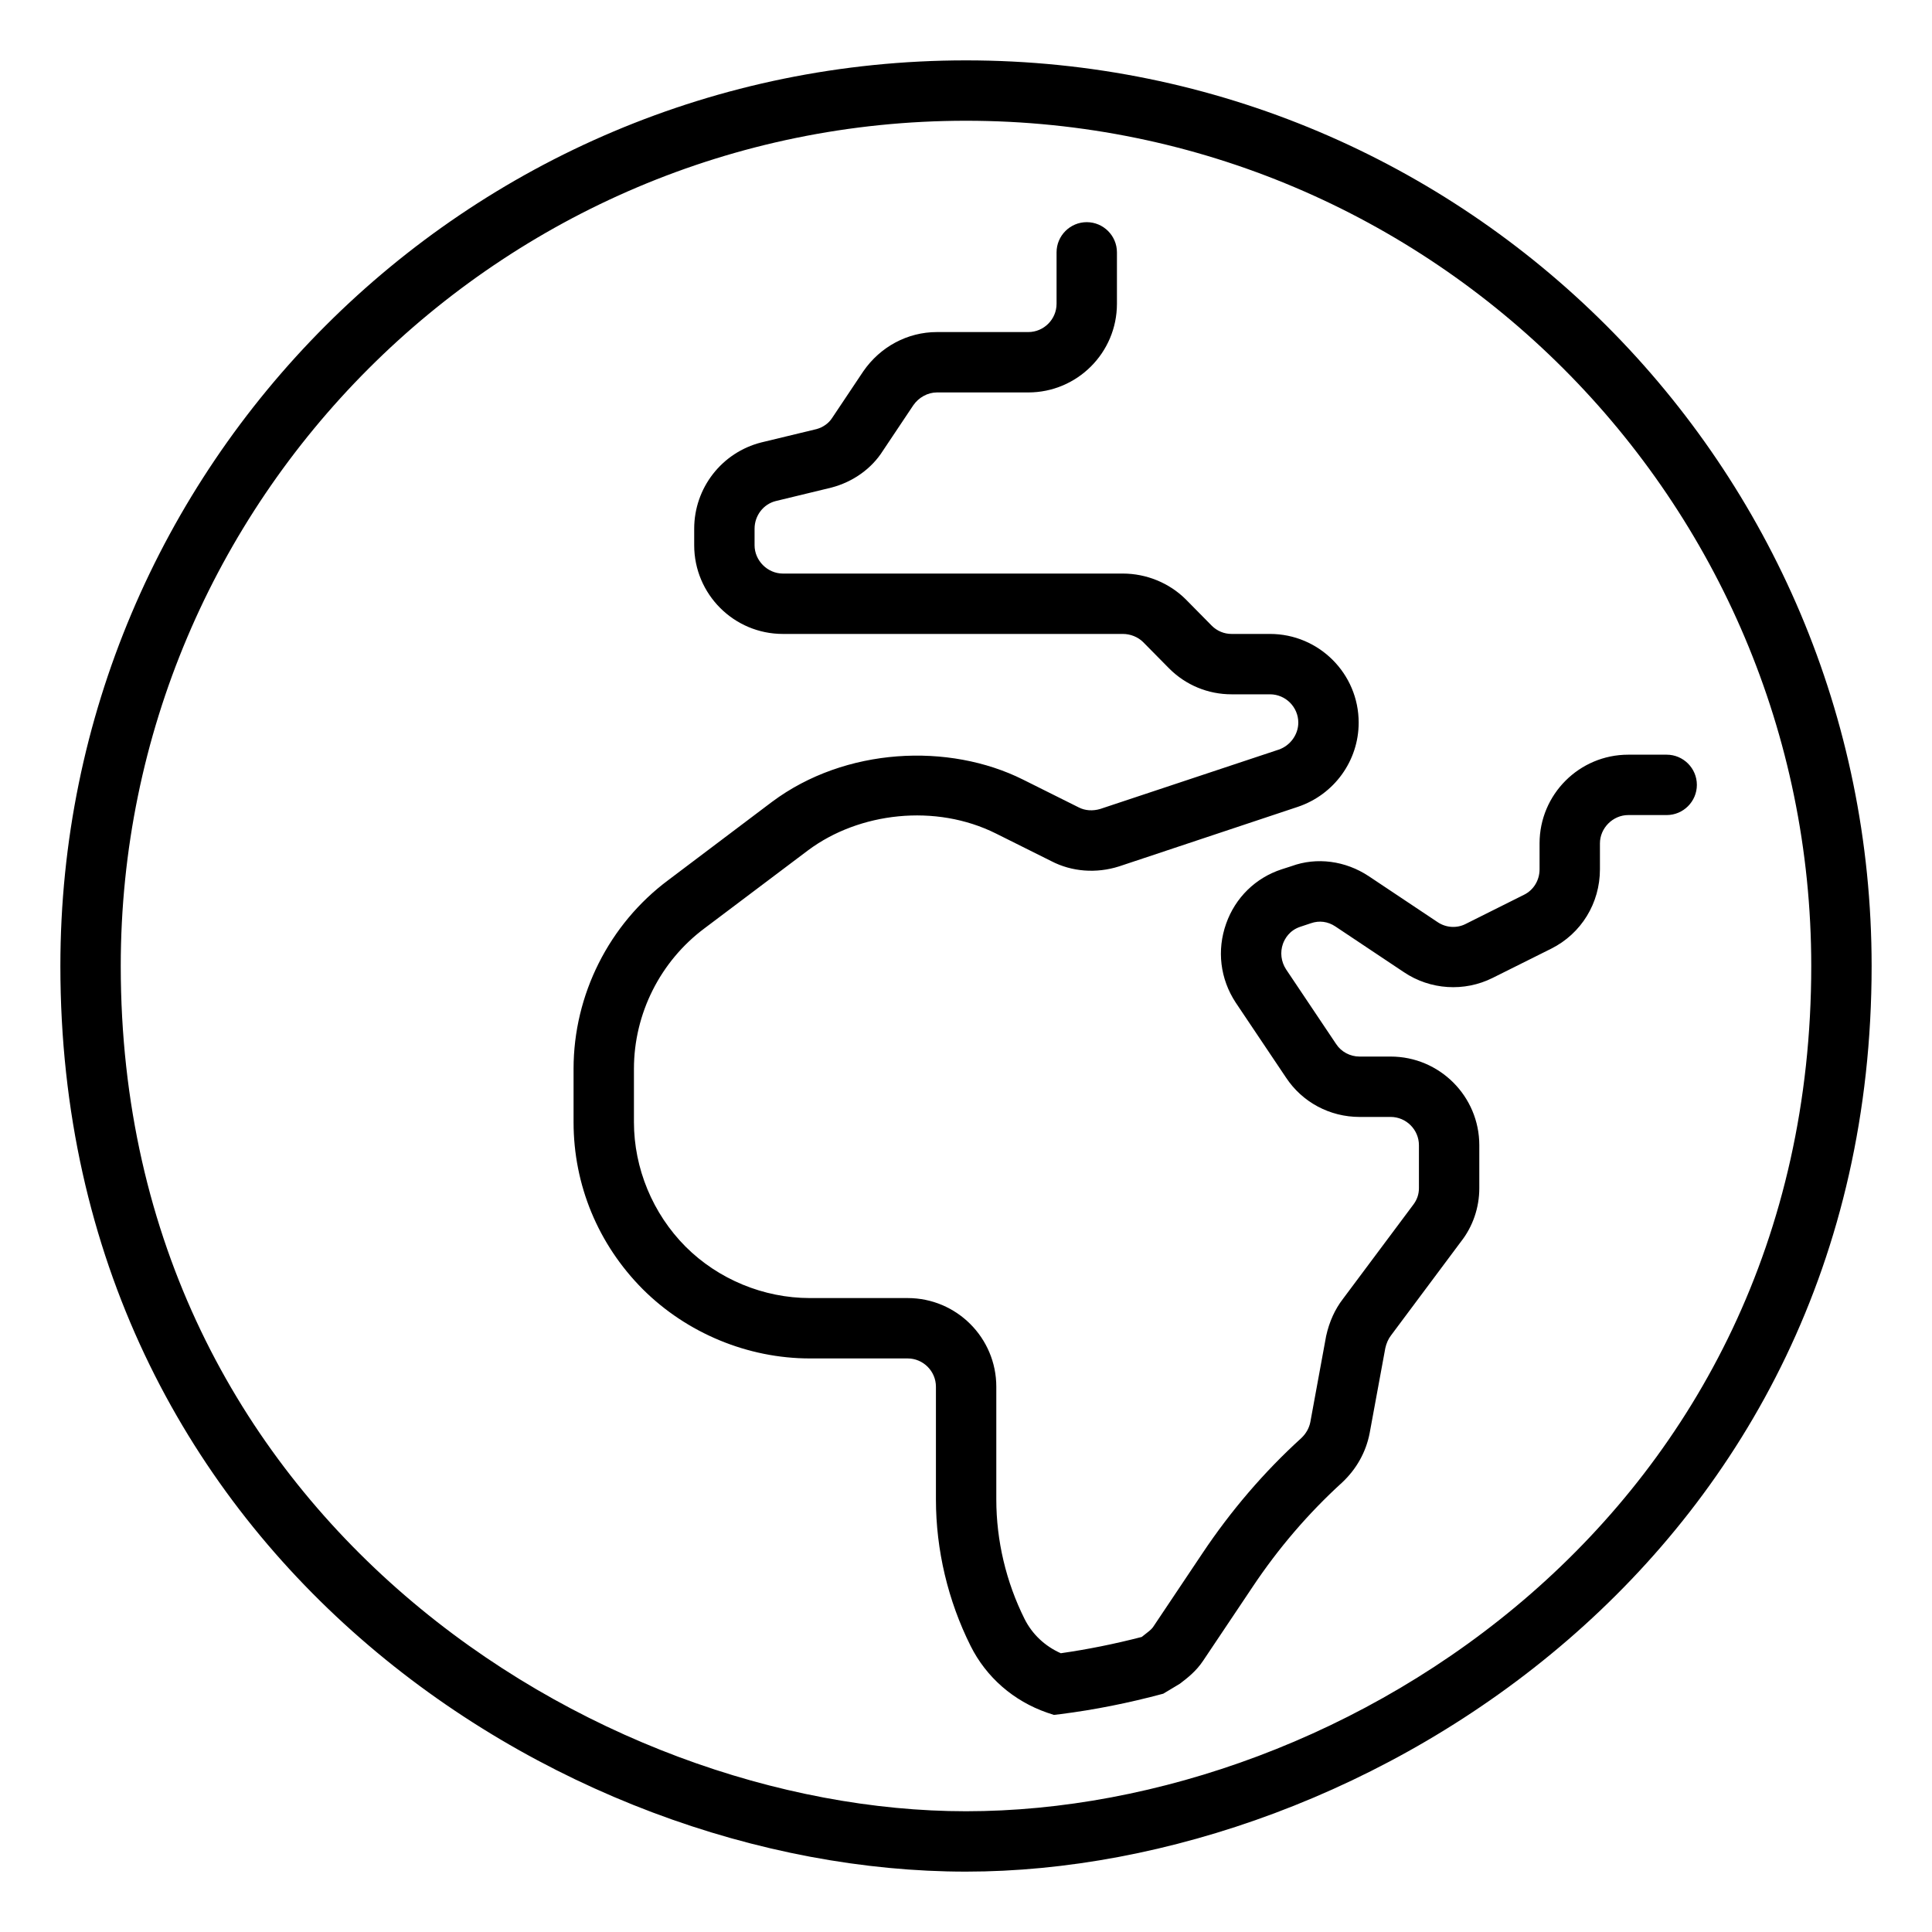 <svg xmlns="http://www.w3.org/2000/svg" viewBox="0 0 512 512"><!-- Font Awesome Pro 6.0.0-alpha2 by @fontawesome - https://fontawesome.com License - https://fontawesome.com/license (Commercial License) --><path d="M256 16C123.461 16 16 123.418 16 256C16 411.049 147.941 496 256 496C361.072 496 496 412.454 496 256C496 123.418 388.539 16 256 16ZM256 480C158.193 480 32 402.219 32 256C32 132.484 132.484 32 256 32S480 132.484 480 256C480 400.906 356.587 480 256 480ZM441.688 200H431.5C418.531 200 408 210.531 408 223.5V230.375C408 233.25 406.438 235.844 403.938 237.094L388.375 244.875C386.094 246.031 383.219 245.906 380.938 244.344L362.719 232.188C356.531 228.094 348.938 227.094 342.281 229.531L339.656 230.375C332.75 232.625 327.375 237.875 324.938 244.781C322.438 251.813 323.344 259.406 327.469 265.688L340.781 285.531C345.094 292.094 352.406 296 360.281 296H368.531C372.656 296 376.031 299.375 376.031 303.5V314.875C376.031 316.5 375.531 317.969 374.469 319.344L355.875 344.25C353.781 346.969 352.281 350.25 351.438 354.062L347.25 376.875C346.938 378.469 346.094 379.937 344.875 381.094C334.969 390.094 326.156 400.406 318.625 411.687L305.531 431.25C305.125 431.844 304.094 432.625 303 433.469L302.562 433.812C295.312 435.687 288.125 437.125 281.125 438.125C276.906 436.25 273.562 433.094 271.531 429.062C266.625 419.25 264.031 408.281 264.031 397.375V367.5C264.031 354.531 253.5 344 240.531 344H214.625C202.375 344 190.344 339.031 181.687 330.375C172.969 321.625 168 309.594 168 297.375V283.25C168 268.656 174.969 254.75 186.719 246L214.187 225.312C227.656 215.281 247.906 212.875 263.969 220.906L278.625 228.219C284.031 231.031 290.531 231.531 296.594 229.594L343.969 213.812C353.594 210.562 360.062 201.594 360.062 191.5C360.062 178.531 349.531 168 336.562 168H326.375C324.406 168 322.562 167.219 321.187 165.875L314.219 158.813C309.844 154.469 303.781 152 297.562 152H207.469C203.406 152 199.969 148.562 199.969 144.5V140.125C199.969 136.625 202.312 133.594 205.594 132.781L220.312 129.219C226.156 127.687 231.031 124.125 233.969 119.469L242.031 107.406C243.469 105.312 245.875 104 248.281 104H272.5C285.469 104 296 93.469 296 80.5V66.875C296 62.469 292.406 58.875 288 58.875S280 62.469 280 66.875V80.5C280 84.625 276.625 88 272.5 88H248.281C240.531 88 233.281 91.875 228.781 98.406L220.531 110.75C219.625 112.188 218.094 113.25 216.375 113.719L201.75 117.25C191.281 119.906 183.969 129.312 183.969 140.125V144.5C183.969 157.469 194.5 168 207.469 168H297.562C299.594 168 301.562 168.812 302.906 170.125L309.844 177.156C314.25 181.562 320.125 184 326.375 184H336.562C340.687 184 344.062 187.375 344.062 191.5C344.062 194.688 341.906 197.625 338.875 198.656L291.594 214.375C289.625 214.969 287.562 214.844 285.875 213.969L271.094 206.594C251.5 196.812 224.031 198 204.594 212.5L177.125 233.219C161.406 244.906 152 263.625 152 283.25V297.375C152 314.031 158.5 329.75 170.344 341.656C182.031 353.312 198.188 360 214.625 360H240.531C244.656 360 248.031 363.375 248.031 367.5V397.375C248.031 410.75 251.219 424.188 257.219 436.188C261.375 444.5 268.594 450.781 277.5 453.875L279.281 454.469L281.125 454.25C290 453.125 299.125 451.313 308.281 448.844L312.656 446.219C314.594 444.75 317 442.906 318.875 440.063L331.938 420.563C338.75 410.344 346.719 401.031 355.719 392.844C359.5 389.281 362 384.813 362.969 379.813L367.125 357.25C367.406 356 367.906 354.844 368.625 353.906L387.156 329.063C390.313 325.063 392.031 320.031 392.031 314.875V303.5C392.031 290.531 381.5 280 368.531 280H360.281C357.813 280 355.438 278.75 354.094 276.688L340.813 256.875C339.5 254.844 339.188 252.375 340 250.094C340.469 248.844 341.656 246.562 344.625 245.594L347.438 244.656C349.625 243.906 351.906 244.188 353.906 245.531L372.031 257.625C379.031 262.344 388.062 262.906 395.562 259.156L411.094 251.406C419.062 247.406 424 239.344 424 230.375V223.5C424 219.438 427.438 216 431.5 216H441.688C446.094 216 449.687 212.406 449.687 208S446.094 200 441.688 200Z"/></svg>